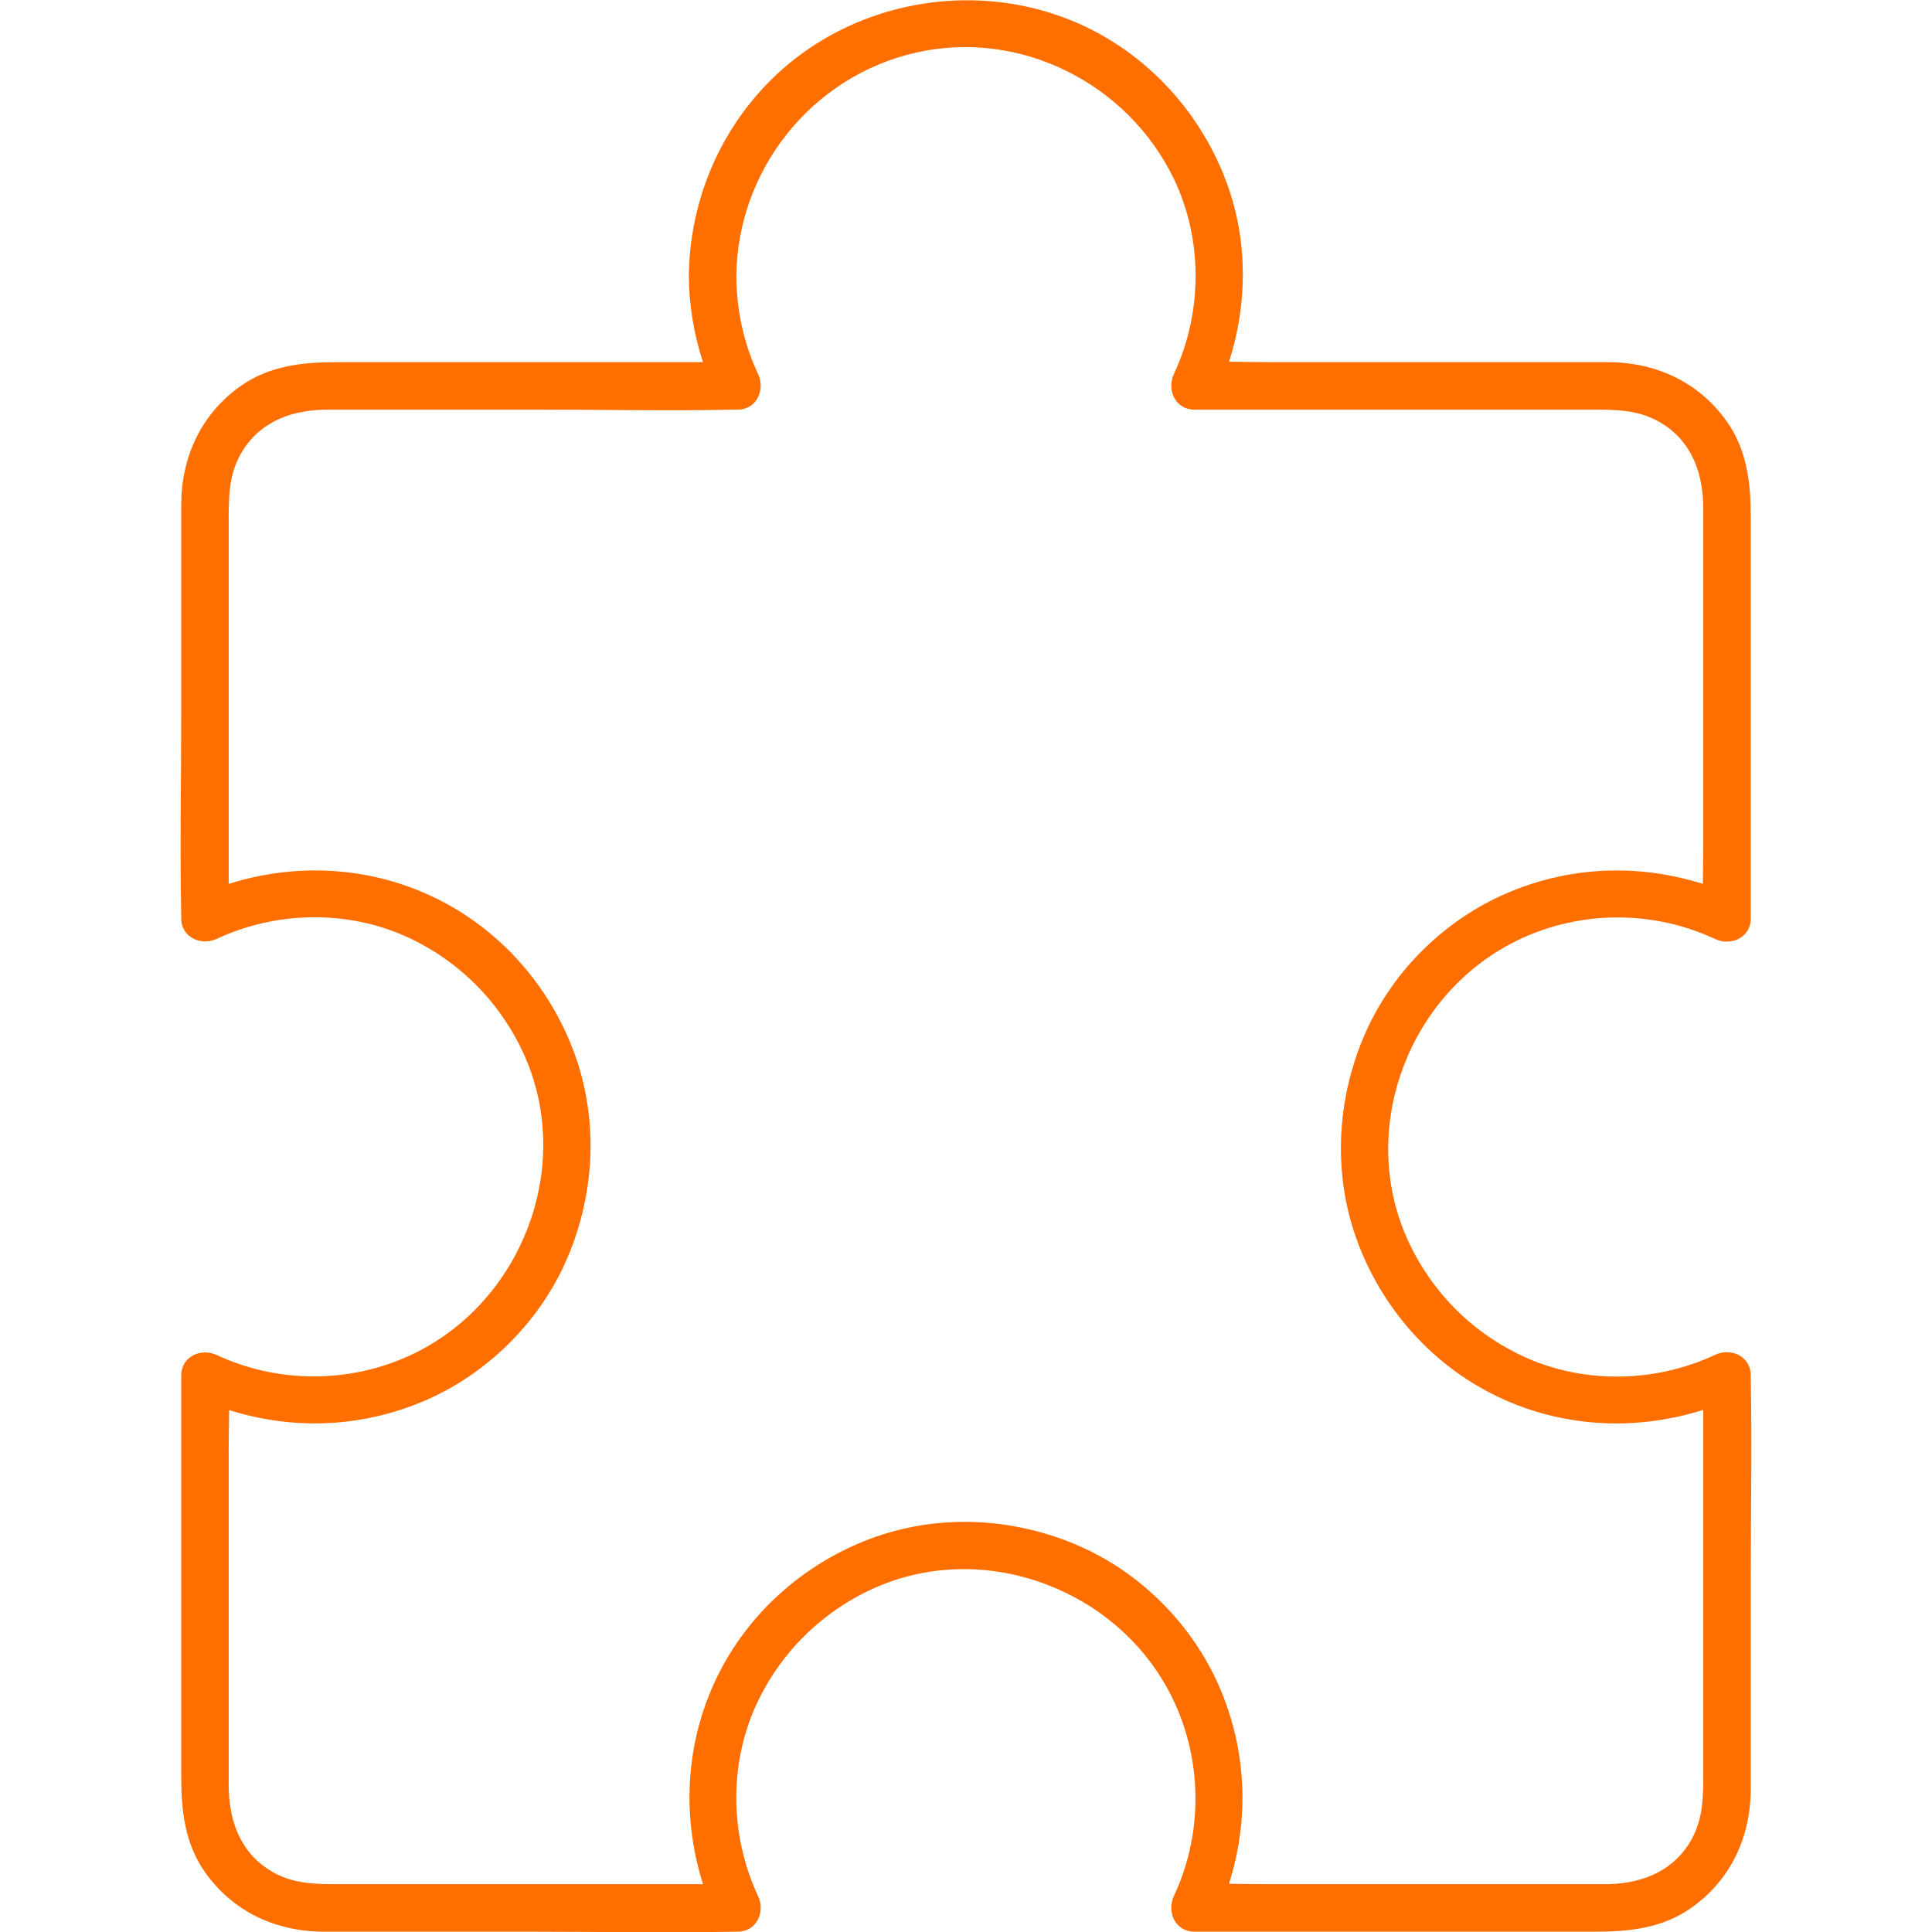 <svg xmlns="http://www.w3.org/2000/svg" width="64" height="64" viewBox="0 0 64 64" fill="none"><g clip-path="url(#clip0_183_2611)"><path d="M6.003 30.419C6.003 31.057 6.661 31.343 7.187 31.098C9.136 30.189 11.478 30.135 13.447 31.022C15.174 31.799 16.546 33.166 17.337 34.886C18.959 38.41 17.473 42.714 14.137 44.614C12.02 45.819 9.396 45.919 7.187 44.889C6.661 44.644 6.003 44.93 6.003 45.568V51.194V58.849C6.003 59.98 6.122 61.082 6.806 62.04C7.739 63.345 9.161 63.99 10.745 63.99H17.672C19.884 63.99 22.101 64.035 24.312 63.99C24.352 63.989 24.392 63.99 24.432 63.99C25.069 63.99 25.358 63.332 25.111 62.806C24.195 60.854 24.138 58.504 25.027 56.529C25.805 54.803 27.172 53.43 28.892 52.639C32.416 51.017 36.72 52.503 38.62 55.839C39.828 57.962 39.925 60.594 38.888 62.806C38.641 63.332 38.93 63.99 39.567 63.99H45.196H52.854C53.986 63.99 55.088 63.871 56.045 63.187C57.351 62.254 57.996 60.832 57.996 59.248C57.996 56.939 57.996 54.63 57.996 52.321C57.996 50.109 58.041 47.892 57.996 45.681C57.995 45.641 57.996 45.601 57.996 45.561C57.996 44.924 57.338 44.635 56.812 44.882C54.86 45.797 52.51 45.855 50.535 44.965C48.808 44.188 47.436 42.821 46.645 41.101C45.023 37.577 46.509 33.273 49.845 31.373C51.967 30.165 54.6 30.068 56.812 31.105C57.338 31.352 57.996 31.063 57.996 30.426C57.996 28.549 57.996 26.673 57.996 24.797C57.996 22.244 57.996 19.691 57.996 17.138C57.996 16.007 57.877 14.905 57.193 13.947C56.26 12.642 54.838 11.997 53.254 11.997C50.945 11.997 48.636 11.997 46.327 11.997C44.919 11.997 43.511 11.997 42.104 11.997C41.643 11.997 41.179 11.986 40.715 11.982C41.32 10.085 41.343 8.03 40.663 6.13C39.96 4.168 38.62 2.485 36.853 1.376C33.24 -0.892 28.358 -0.279 25.401 2.788C23.75 4.499 22.834 6.796 22.819 9.17C22.828 10.144 22.991 11.087 23.288 11.997C21.793 11.997 20.298 11.997 18.803 11.997C16.25 11.997 13.698 11.997 11.145 11.997C10.013 11.997 8.912 12.116 7.954 12.8C6.649 13.733 6.003 15.155 6.003 16.738V23.663C6.003 25.873 5.958 28.089 6.003 30.299C6.004 30.339 6.003 30.379 6.003 30.419ZM8.05 14.912C8.686 13.912 9.745 13.57 10.867 13.57H17.908C20.044 13.57 22.185 13.616 24.321 13.57C24.358 13.569 24.395 13.57 24.432 13.57C25.069 13.57 25.358 12.912 25.111 12.387C24.638 11.377 24.402 10.283 24.392 9.17C24.415 5.636 26.883 2.531 30.336 1.744C33.789 0.957 37.356 2.757 38.884 5.922C39.857 7.938 39.835 10.367 38.888 12.387C38.642 12.912 38.93 13.57 39.567 13.57H45.004H52.669C53.524 13.57 54.32 13.559 55.082 14.044C56.082 14.68 56.423 15.738 56.423 16.86V23.902V27.982C56.423 28.413 56.412 28.847 56.409 29.281C54.271 28.603 51.98 28.691 49.884 29.601C47.869 30.474 46.171 32.137 45.266 34.139C44.297 36.28 44.133 38.755 44.915 40.984C45.661 43.108 47.167 44.931 49.141 46.023C51.391 47.268 54.017 47.468 56.423 46.703V50.998V58.663C56.423 59.518 56.434 60.314 55.95 61.076C55.313 62.076 54.255 62.417 53.133 62.417C50.786 62.417 48.439 62.417 46.092 62.417C44.732 62.417 43.372 62.417 42.011 62.417C41.58 62.417 41.146 62.406 40.712 62.402C41.391 60.265 41.302 57.974 40.393 55.878C39.519 53.863 37.857 52.165 35.854 51.26C33.713 50.291 31.238 50.127 29.009 50.909C26.885 51.655 25.063 53.161 23.971 55.135C22.726 57.385 22.525 60.011 23.29 62.417C21.859 62.417 20.427 62.417 18.995 62.417C16.44 62.417 13.885 62.417 11.33 62.417C10.475 62.417 9.68 62.428 8.918 61.944C7.918 61.307 7.576 60.249 7.576 59.127C7.576 56.781 7.576 54.435 7.576 52.089C7.576 50.73 7.576 49.371 7.576 48.011C7.576 47.58 7.587 47.145 7.591 46.711C9.724 47.384 12.007 47.294 14.099 46.387C16.114 45.513 17.811 43.851 18.717 41.848C19.685 39.707 19.85 37.232 19.067 35.003C18.322 32.88 16.815 31.057 14.841 29.965C12.596 28.722 9.978 28.52 7.576 29.28C7.576 27.848 7.576 26.417 7.576 24.985C7.576 22.431 7.576 19.878 7.576 17.324C7.576 16.469 7.565 15.673 8.05 14.912Z" fill="#FF6F00"></path></g><defs><clipPath id="clip0_183_2611"><rect width="64" height="64" fill="white"></rect></clipPath></defs></svg>
